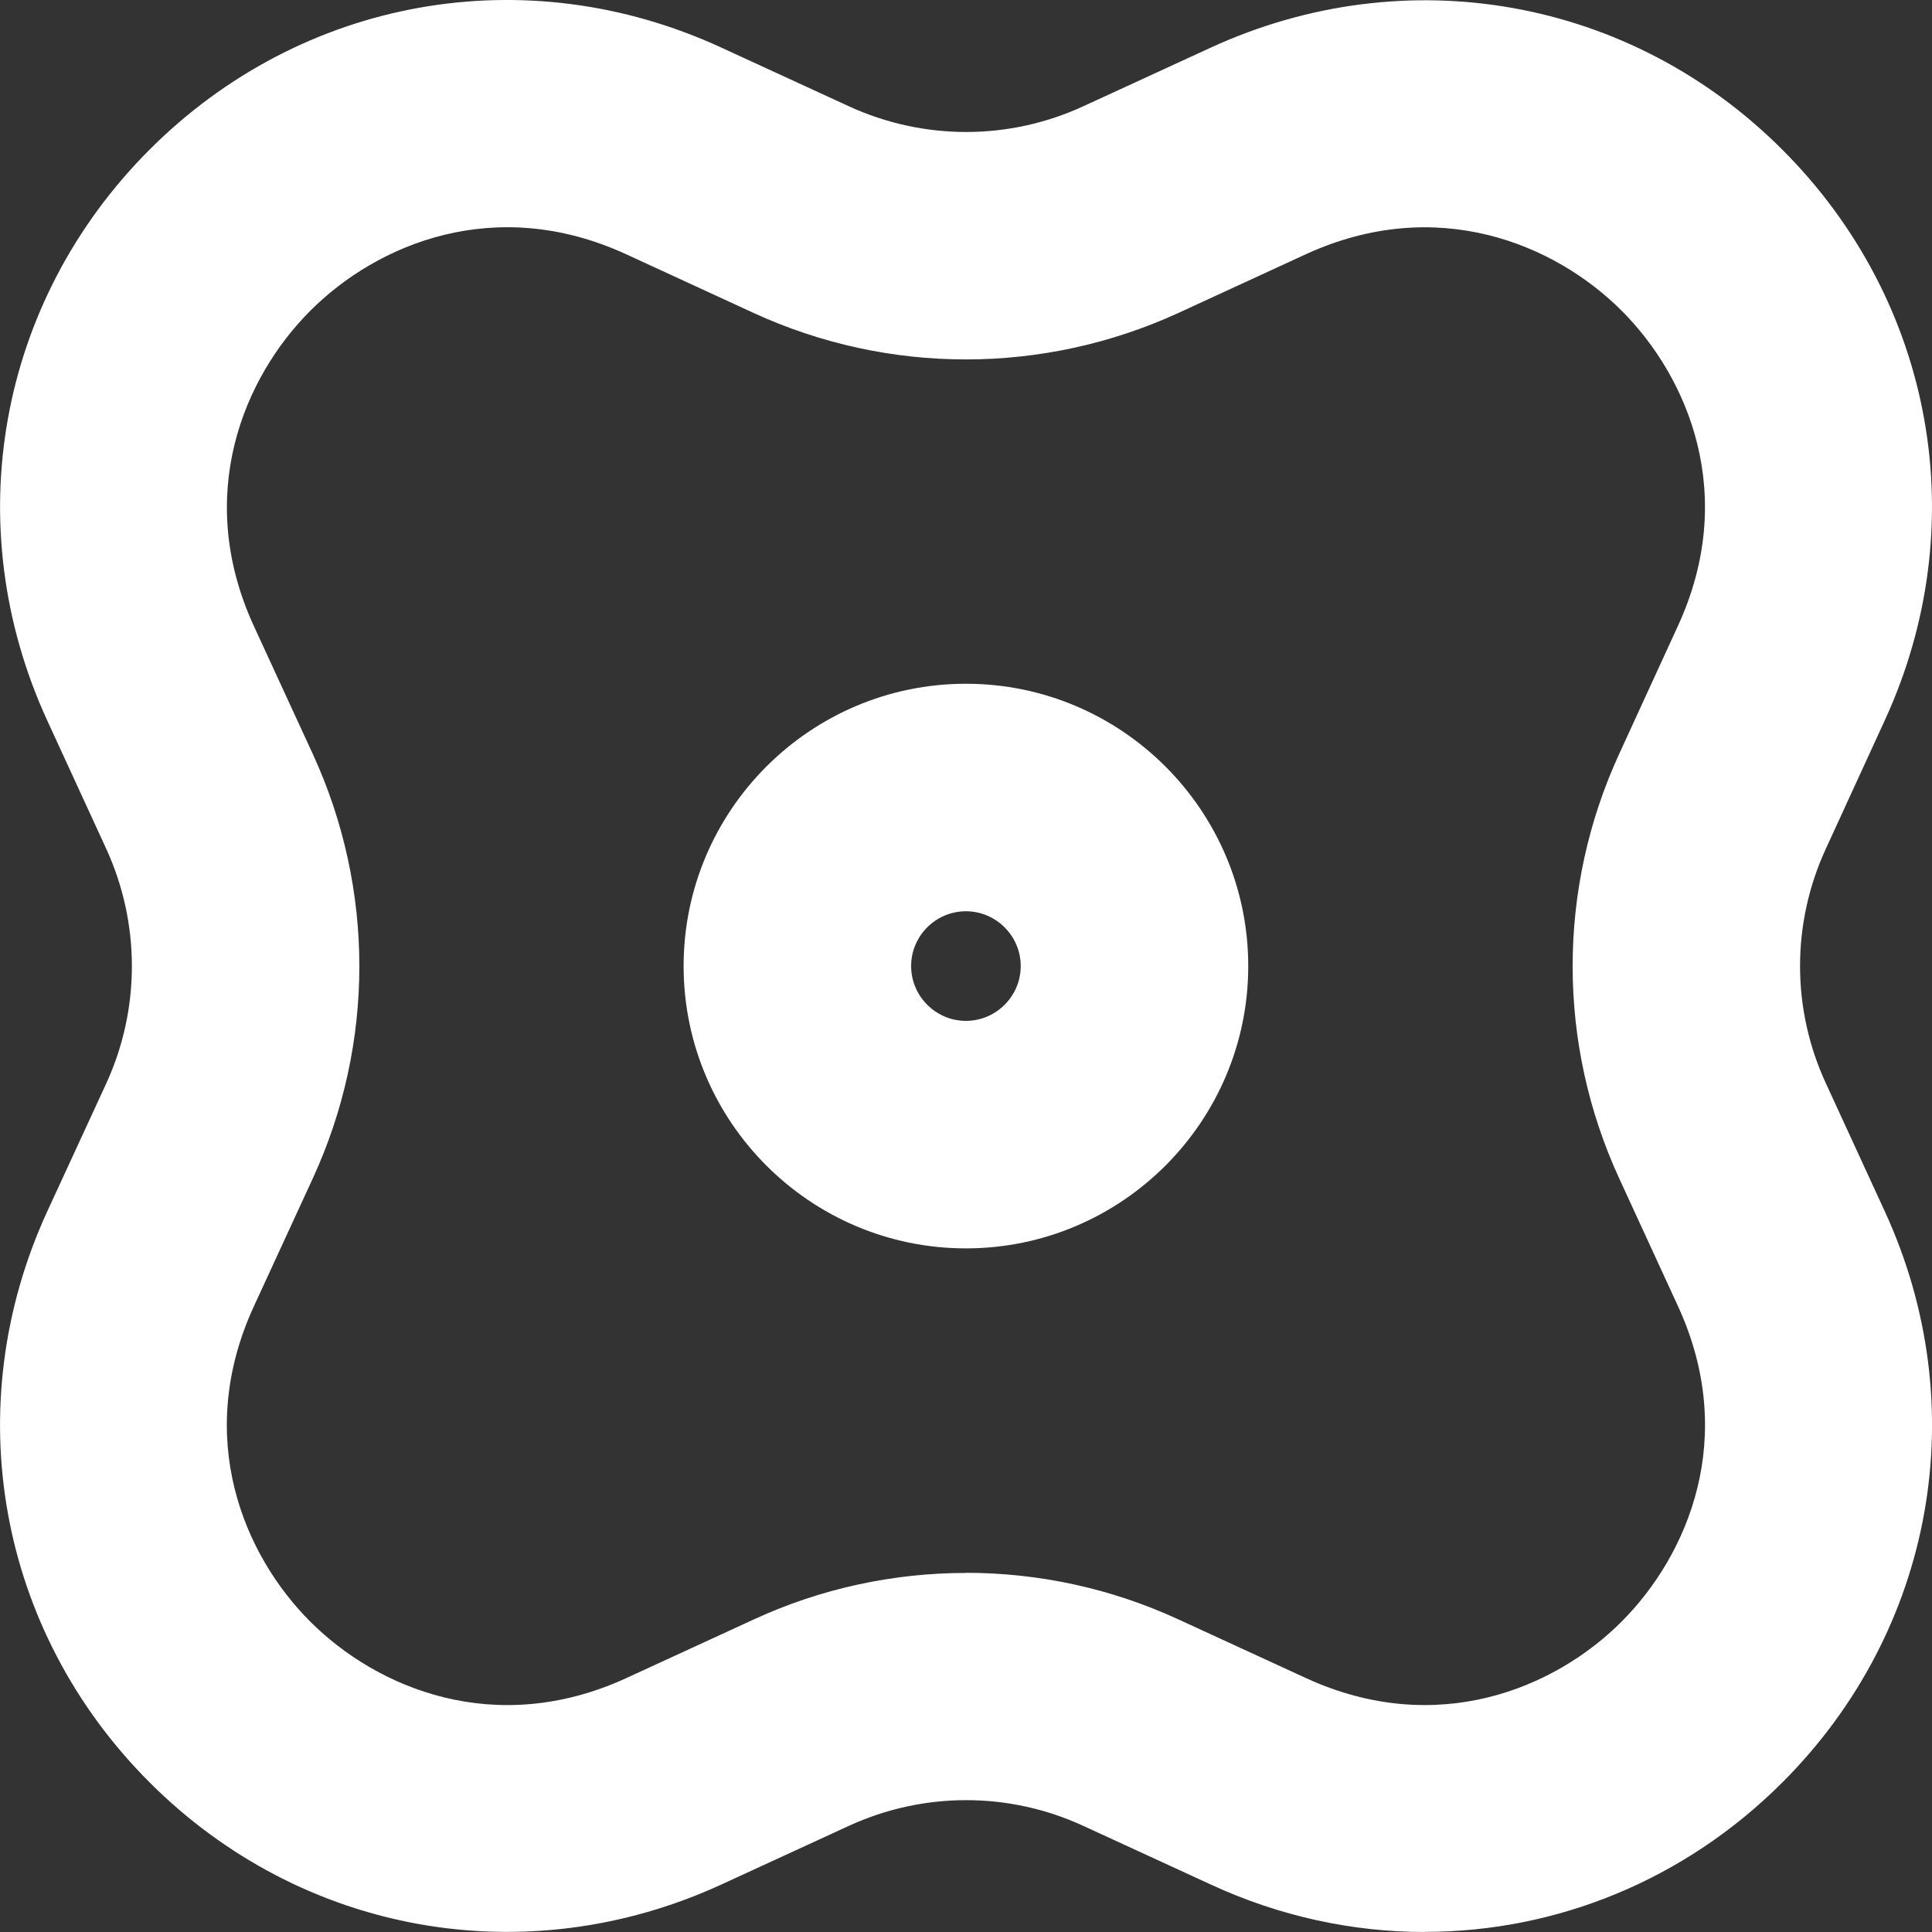 <?xml version="1.0" encoding="UTF-8"?>
<svg id="Livello_2" data-name="Livello 2" xmlns="http://www.w3.org/2000/svg" viewBox="0 0 141.73 141.73">
  <rect x="0" y="0" width="141.73" height="141.73" fill="#333333" stroke="none"/>
  <defs>
    <style>
      .cls-1 {
        fill: #fff;
        stroke-width: 0px;
      }
    </style>
  </defs>
  <g id="Layer_1" data-name="Layer 1">
    <g>
      <path class="cls-1" d="M104.53,141.73c-5.27,0-10.61-1.13-15.68-3.47l-9.39-4.32c-5.45-2.51-11.71-2.51-17.18,0l-9.39,4.32c-14.35,6.58-30.79,3.62-41.91-7.5C-.17,119.62-3.11,103.17,3.47,88.86l4.33-9.39c2.5-5.46,2.5-11.72,0-17.19l-4.32-9.39C-3.11,38.57-.17,22.12,10.97,10.98,22.1-.16,38.54-3.13,52.89,3.48l9.39,4.32c5.47,2.51,11.73,2.51,17.18,0l9.39-4.32c14.33-6.57,30.79-3.63,41.91,7.51,11.14,11.14,14.09,27.58,7.49,41.89l-4.31,9.39c-2.52,5.47-2.52,11.73,0,17.19l4.32,9.39c6.59,14.31,3.64,30.76-7.49,41.89-7.19,7.2-16.61,10.98-26.23,10.98M70.86,115.38c5.31,0,10.62,1.13,15.57,3.41l9.39,4.32c9.57,4.39,18.24.76,23.14-4.15,4.89-4.9,8.55-13.54,4.14-23.13l-4.32-9.39c-4.55-9.89-4.55-21.24,0-31.13l4.31-9.39c4.42-9.6.76-18.24-4.13-23.13-4.9-4.9-13.57-8.53-23.14-4.15l-9.4,4.33c-9.88,4.52-21.21,4.54-31.11,0l-9.4-4.33c-9.59-4.39-18.24-.75-23.14,4.15-4.9,4.9-8.55,13.55-4.15,23.13l4.33,9.4c4.55,9.89,4.55,21.24,0,31.12l-4.33,9.4c-4.41,9.59-.75,18.24,4.15,23.13,4.9,4.89,13.56,8.53,23.14,4.15l9.39-4.32c4.94-2.28,10.26-3.41,15.56-3.41"/>
      <path class="cls-1" d="M70.86,91.58c-11.42,0-20.71-9.29-20.71-20.71s9.29-20.71,20.71-20.71,20.71,9.29,20.71,20.71-9.29,20.71-20.71,20.71M70.86,66.85c-2.22,0-4.02,1.81-4.02,4.02s1.81,4.02,4.02,4.02,4.02-1.81,4.02-4.02-1.81-4.02-4.02-4.02"/>
    </g>
  </g>
</svg>